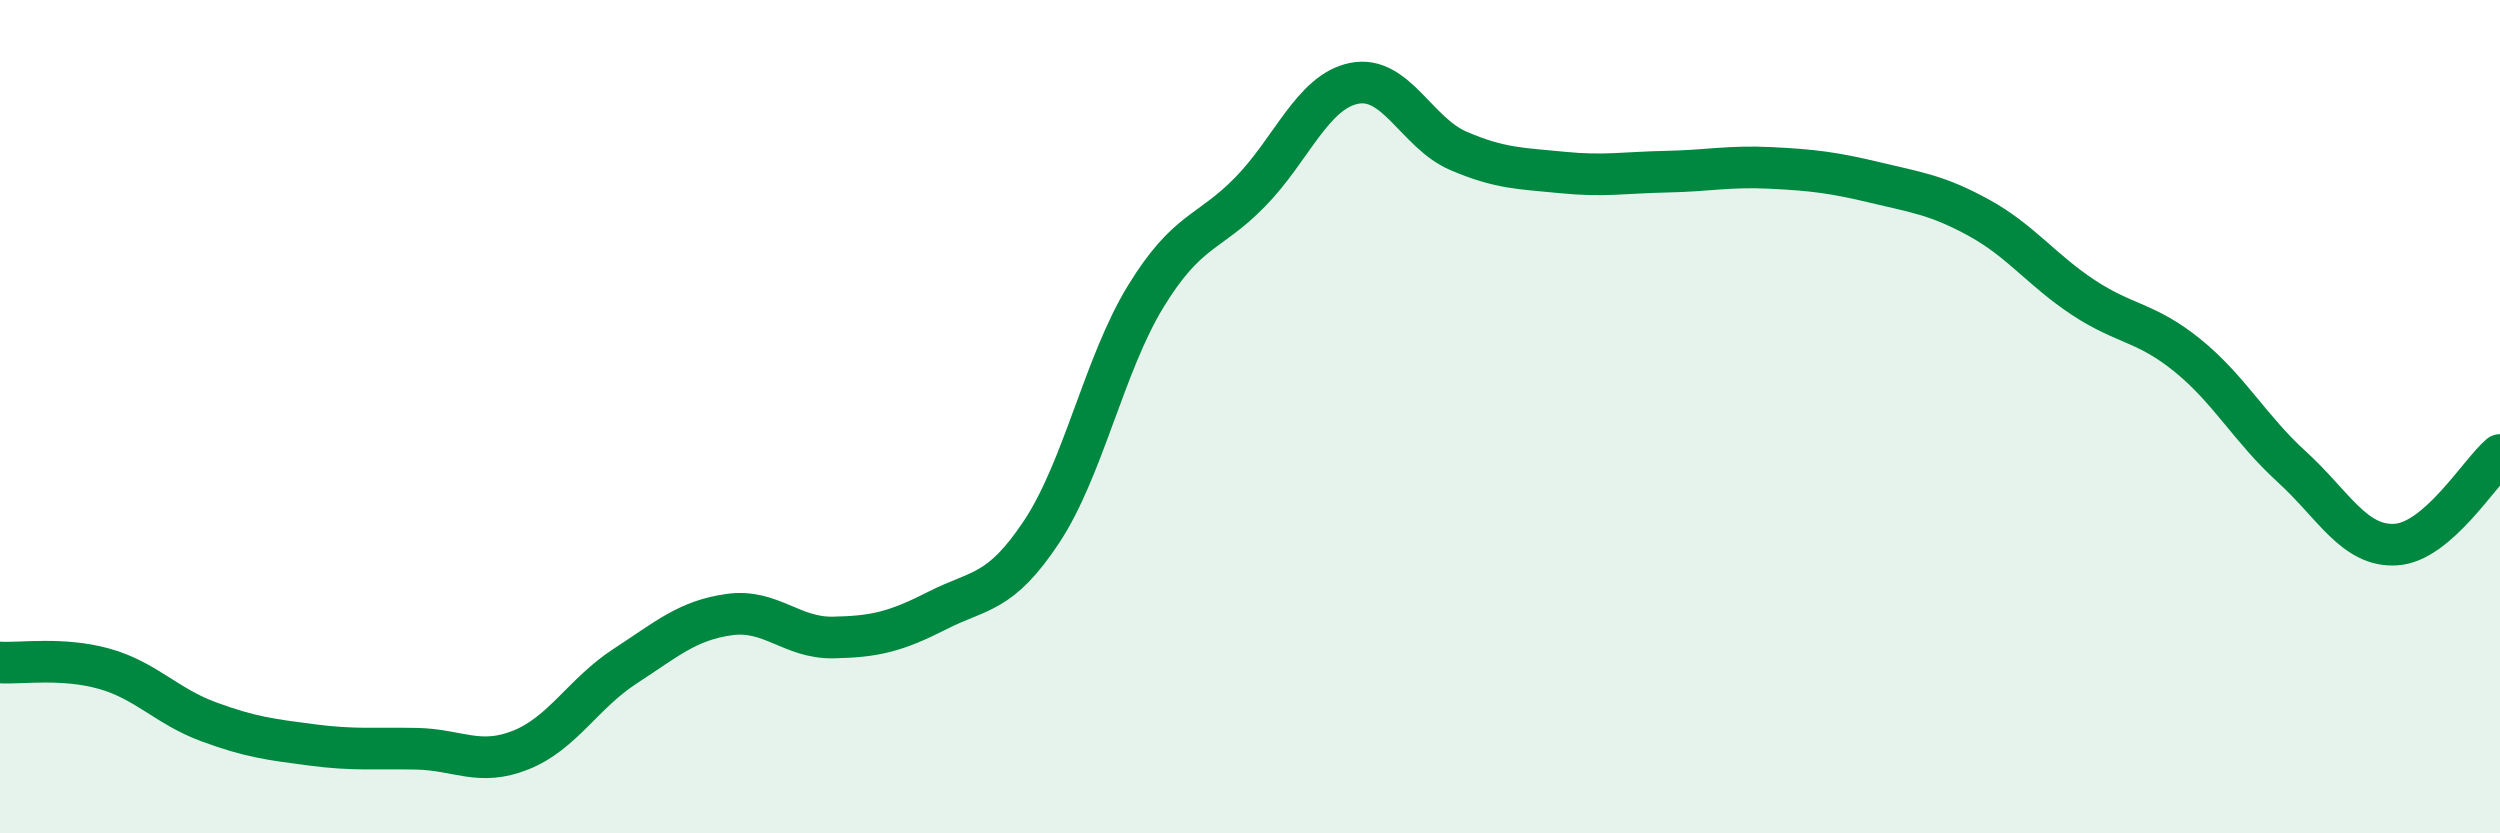
    <svg width="60" height="20" viewBox="0 0 60 20" xmlns="http://www.w3.org/2000/svg">
      <path
        d="M 0,15.9 C 0.5,15.93 1.5,15.77 2.5,16.05 C 3.5,16.33 4,16.95 5,17.32 C 6,17.69 6.5,17.75 7.5,17.88 C 8.5,18.01 9,17.95 10,17.97 C 11,17.99 11.5,18.4 12.5,18 C 13.5,17.6 14,16.64 15,15.99 C 16,15.34 16.5,14.89 17.5,14.75 C 18.5,14.61 19,15.32 20,15.3 C 21,15.28 21.5,15.16 22.5,14.65 C 23.5,14.14 24,14.27 25,12.76 C 26,11.25 26.5,8.74 27.5,7.11 C 28.5,5.48 29,5.63 30,4.61 C 31,3.59 31.5,2.2 32.5,2 C 33.5,1.8 34,3.19 35,3.62 C 36,4.05 36.5,4.04 37.5,4.14 C 38.5,4.24 39,4.14 40,4.12 C 41,4.1 41.5,3.98 42.5,4.03 C 43.5,4.08 44,4.14 45,4.38 C 46,4.62 46.5,4.68 47.5,5.23 C 48.5,5.78 49,6.48 50,7.14 C 51,7.8 51.5,7.72 52.5,8.53 C 53.5,9.34 54,10.29 55,11.2 C 56,12.11 56.5,13.13 57.5,13.07 C 58.5,13.01 59.5,11.35 60,10.92L60 20L0 20Z"
        fill="#008740"
        opacity="0.1"
        stroke-linecap="round"
        stroke-linejoin="round"
      />
      <path
        d="M 0,15.9 C 0.5,15.93 1.5,15.77 2.5,16.05 C 3.5,16.33 4,16.95 5,17.32 C 6,17.69 6.5,17.75 7.5,17.88 C 8.5,18.01 9,17.95 10,17.97 C 11,17.99 11.5,18.4 12.5,18 C 13.5,17.6 14,16.64 15,15.99 C 16,15.34 16.5,14.89 17.5,14.75 C 18.5,14.61 19,15.32 20,15.3 C 21,15.28 21.5,15.16 22.5,14.65 C 23.5,14.14 24,14.27 25,12.76 C 26,11.25 26.5,8.74 27.5,7.11 C 28.5,5.48 29,5.63 30,4.61 C 31,3.59 31.5,2.2 32.5,2 C 33.5,1.8 34,3.19 35,3.62 C 36,4.05 36.5,4.04 37.5,4.14 C 38.5,4.24 39,4.14 40,4.12 C 41,4.1 41.5,3.98 42.5,4.03 C 43.5,4.08 44,4.14 45,4.38 C 46,4.62 46.5,4.68 47.5,5.23 C 48.5,5.78 49,6.48 50,7.14 C 51,7.8 51.5,7.72 52.5,8.53 C 53.5,9.34 54,10.29 55,11.2 C 56,12.11 56.5,13.13 57.5,13.07 C 58.5,13.01 59.5,11.35 60,10.92"
        stroke="#008740"
        stroke-width="1"
        fill="none"
        stroke-linecap="round"
        stroke-linejoin="round"
      />
    </svg>
  